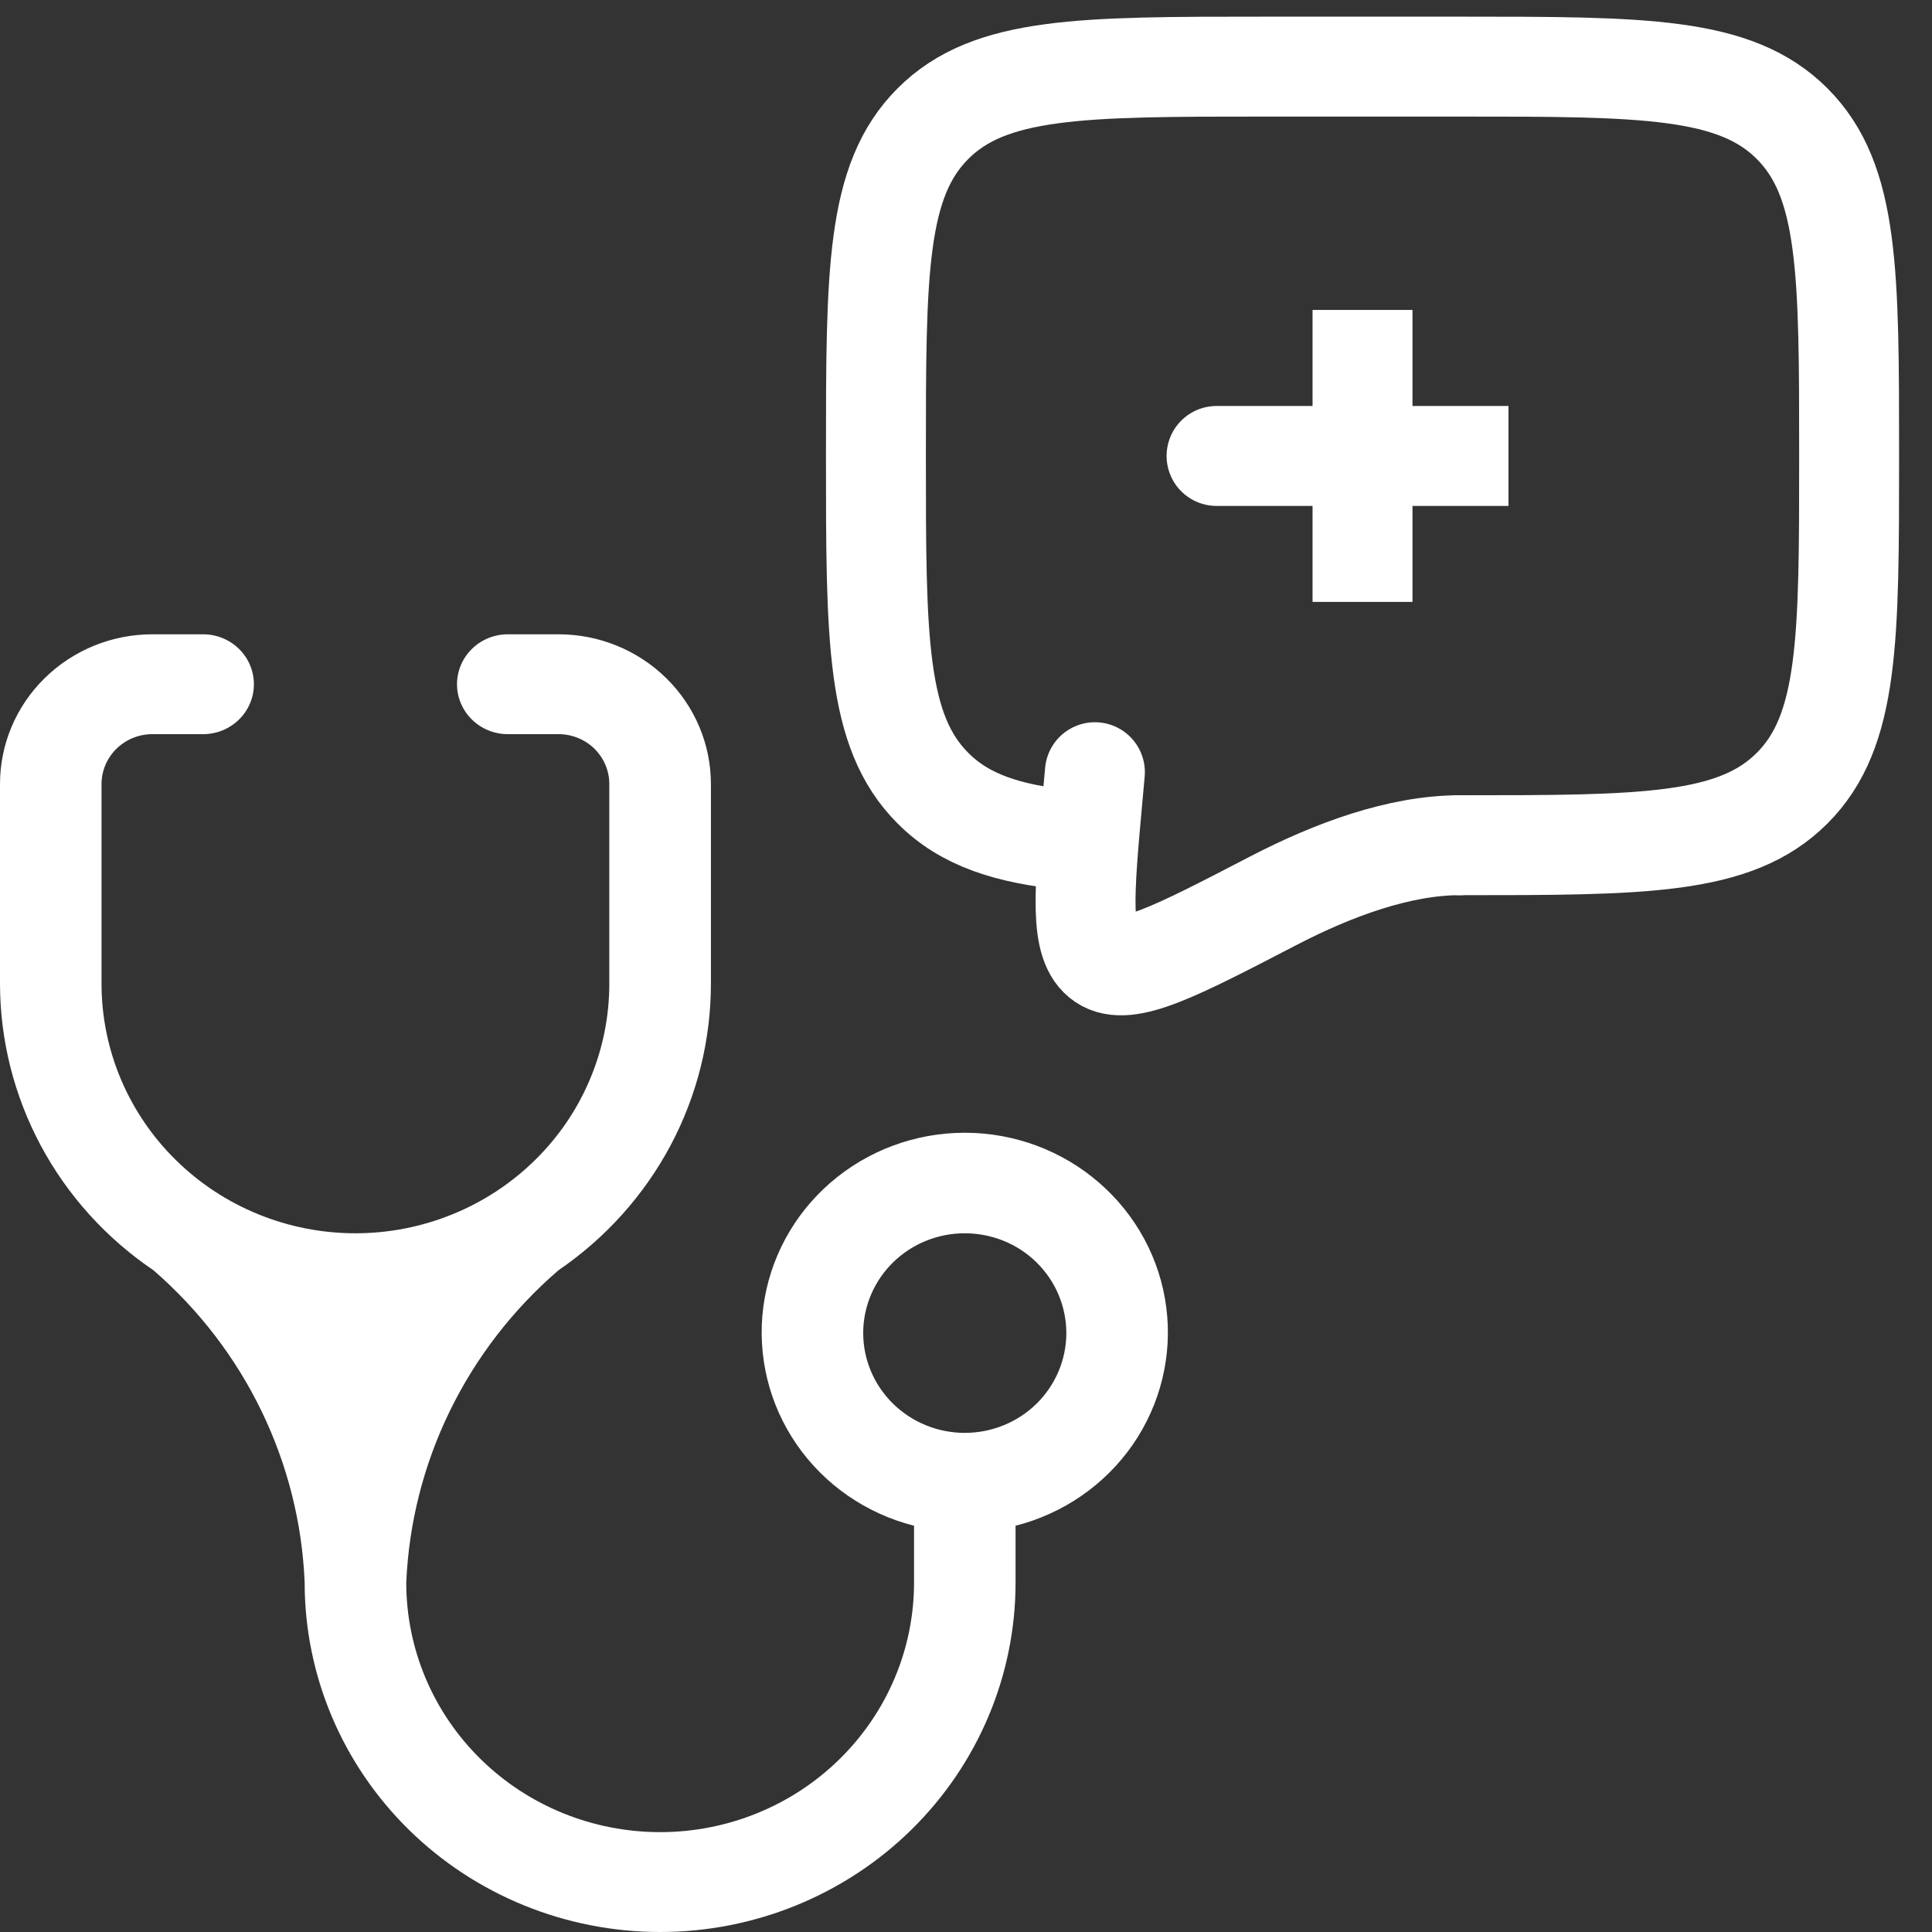 <svg width="29" height="29" viewBox="0 0 29 29" fill="none" xmlns="http://www.w3.org/2000/svg">
<rect x="0" y="0" width="29" height="29" fill="#333333" stroke="none"/>
<path d="M20.452 6.844H18.261M20.452 4.652V6.844V4.652ZM20.452 6.844V9.035V6.844ZM20.452 6.844H22.643H20.452Z" stroke="white" stroke-width="1.5" stroke-linecap="round"/>
<path d="M21.913 12.687C24.668 12.687 26.045 12.687 26.9 11.831C27.756 10.976 27.756 9.598 27.756 6.843C27.756 4.089 27.756 2.711 26.9 1.856C26.045 1 24.668 1 21.913 1H18.991C16.237 1 14.859 1 14.004 1.856C13.148 2.711 13.148 4.089 13.148 6.843C13.148 9.598 13.148 10.976 14.004 11.831C14.481 12.309 15.12 12.52 16.07 12.613" stroke="white" stroke-width="1.5" stroke-linecap="round" stroke-linejoin="round"/>
<path d="M21.913 12.687C21.01 12.687 20.015 13.052 19.108 13.523C17.648 14.281 16.918 14.66 16.559 14.418C16.2 14.177 16.268 13.428 16.404 11.932L16.435 11.591" stroke="white" stroke-width="1.5" stroke-linecap="round"/>
<path d="M5.335 18.512C4.325 18.512 3.355 18.117 2.641 17.414C1.926 16.712 1.524 15.759 1.524 14.766V11.769C1.524 11.57 1.605 11.38 1.748 11.239C1.891 11.099 2.084 11.02 2.287 11.02H3.049C3.251 11.02 3.445 10.941 3.588 10.8C3.731 10.66 3.811 10.469 3.811 10.271C3.811 10.072 3.731 9.881 3.588 9.741C3.445 9.6 3.251 9.521 3.049 9.521H2.287C1.68 9.521 1.099 9.758 0.67 10.18C0.241 10.601 0 11.173 0 11.769V14.766C0.001 15.612 0.211 16.445 0.612 17.195C1.013 17.944 1.593 18.586 2.302 19.066C2.983 19.656 3.536 20.376 3.926 21.182C4.316 21.988 4.537 22.864 4.573 23.756C4.573 25.146 5.135 26.48 6.136 27.464C7.136 28.447 8.493 29 9.909 29C11.323 29 12.681 28.447 13.681 27.464C14.682 26.48 15.244 25.146 15.244 23.756V22.902C15.962 22.719 16.588 22.286 17.005 21.682C17.421 21.078 17.6 20.346 17.506 19.622C17.413 18.899 17.054 18.234 16.497 17.752C15.94 17.269 15.224 17.003 14.482 17.003C13.74 17.003 13.023 17.269 12.466 17.752C11.909 18.234 11.551 18.899 11.457 19.622C11.364 20.346 11.542 21.078 11.958 21.682C12.375 22.286 13.001 22.719 13.72 22.902V23.756C13.72 24.749 13.318 25.702 12.603 26.404C11.889 27.107 10.919 27.501 9.909 27.501C8.898 27.501 7.928 27.107 7.214 26.404C6.499 25.702 6.098 24.749 6.098 23.756C6.136 22.863 6.359 21.986 6.752 21.18C7.145 20.374 7.7 19.655 8.384 19.066C9.09 18.584 9.667 17.941 10.066 17.192C10.464 16.443 10.671 15.611 10.671 14.766V11.769C10.671 11.173 10.43 10.601 10.001 10.18C9.572 9.758 8.991 9.521 8.384 9.521H7.622C7.42 9.521 7.226 9.6 7.083 9.741C6.94 9.881 6.86 10.072 6.86 10.271C6.86 10.469 6.94 10.66 7.083 10.8C7.226 10.941 7.42 11.02 7.622 11.02H8.384C8.586 11.02 8.78 11.099 8.923 11.239C9.066 11.38 9.146 11.57 9.146 11.769V14.766C9.146 15.258 9.048 15.745 8.856 16.199C8.665 16.654 8.384 17.067 8.03 17.414C7.676 17.762 7.256 18.038 6.794 18.226C6.331 18.415 5.836 18.512 5.335 18.512ZM14.482 21.508C14.077 21.508 13.69 21.35 13.404 21.069C13.118 20.788 12.957 20.407 12.957 20.01C12.957 19.612 13.118 19.231 13.404 18.95C13.69 18.669 14.077 18.512 14.482 18.512C14.886 18.512 15.274 18.669 15.56 18.95C15.845 19.231 16.006 19.612 16.006 20.01C16.006 20.407 15.845 20.788 15.56 21.069C15.274 21.35 14.886 21.508 14.482 21.508Z" fill="white"/>
</svg>
